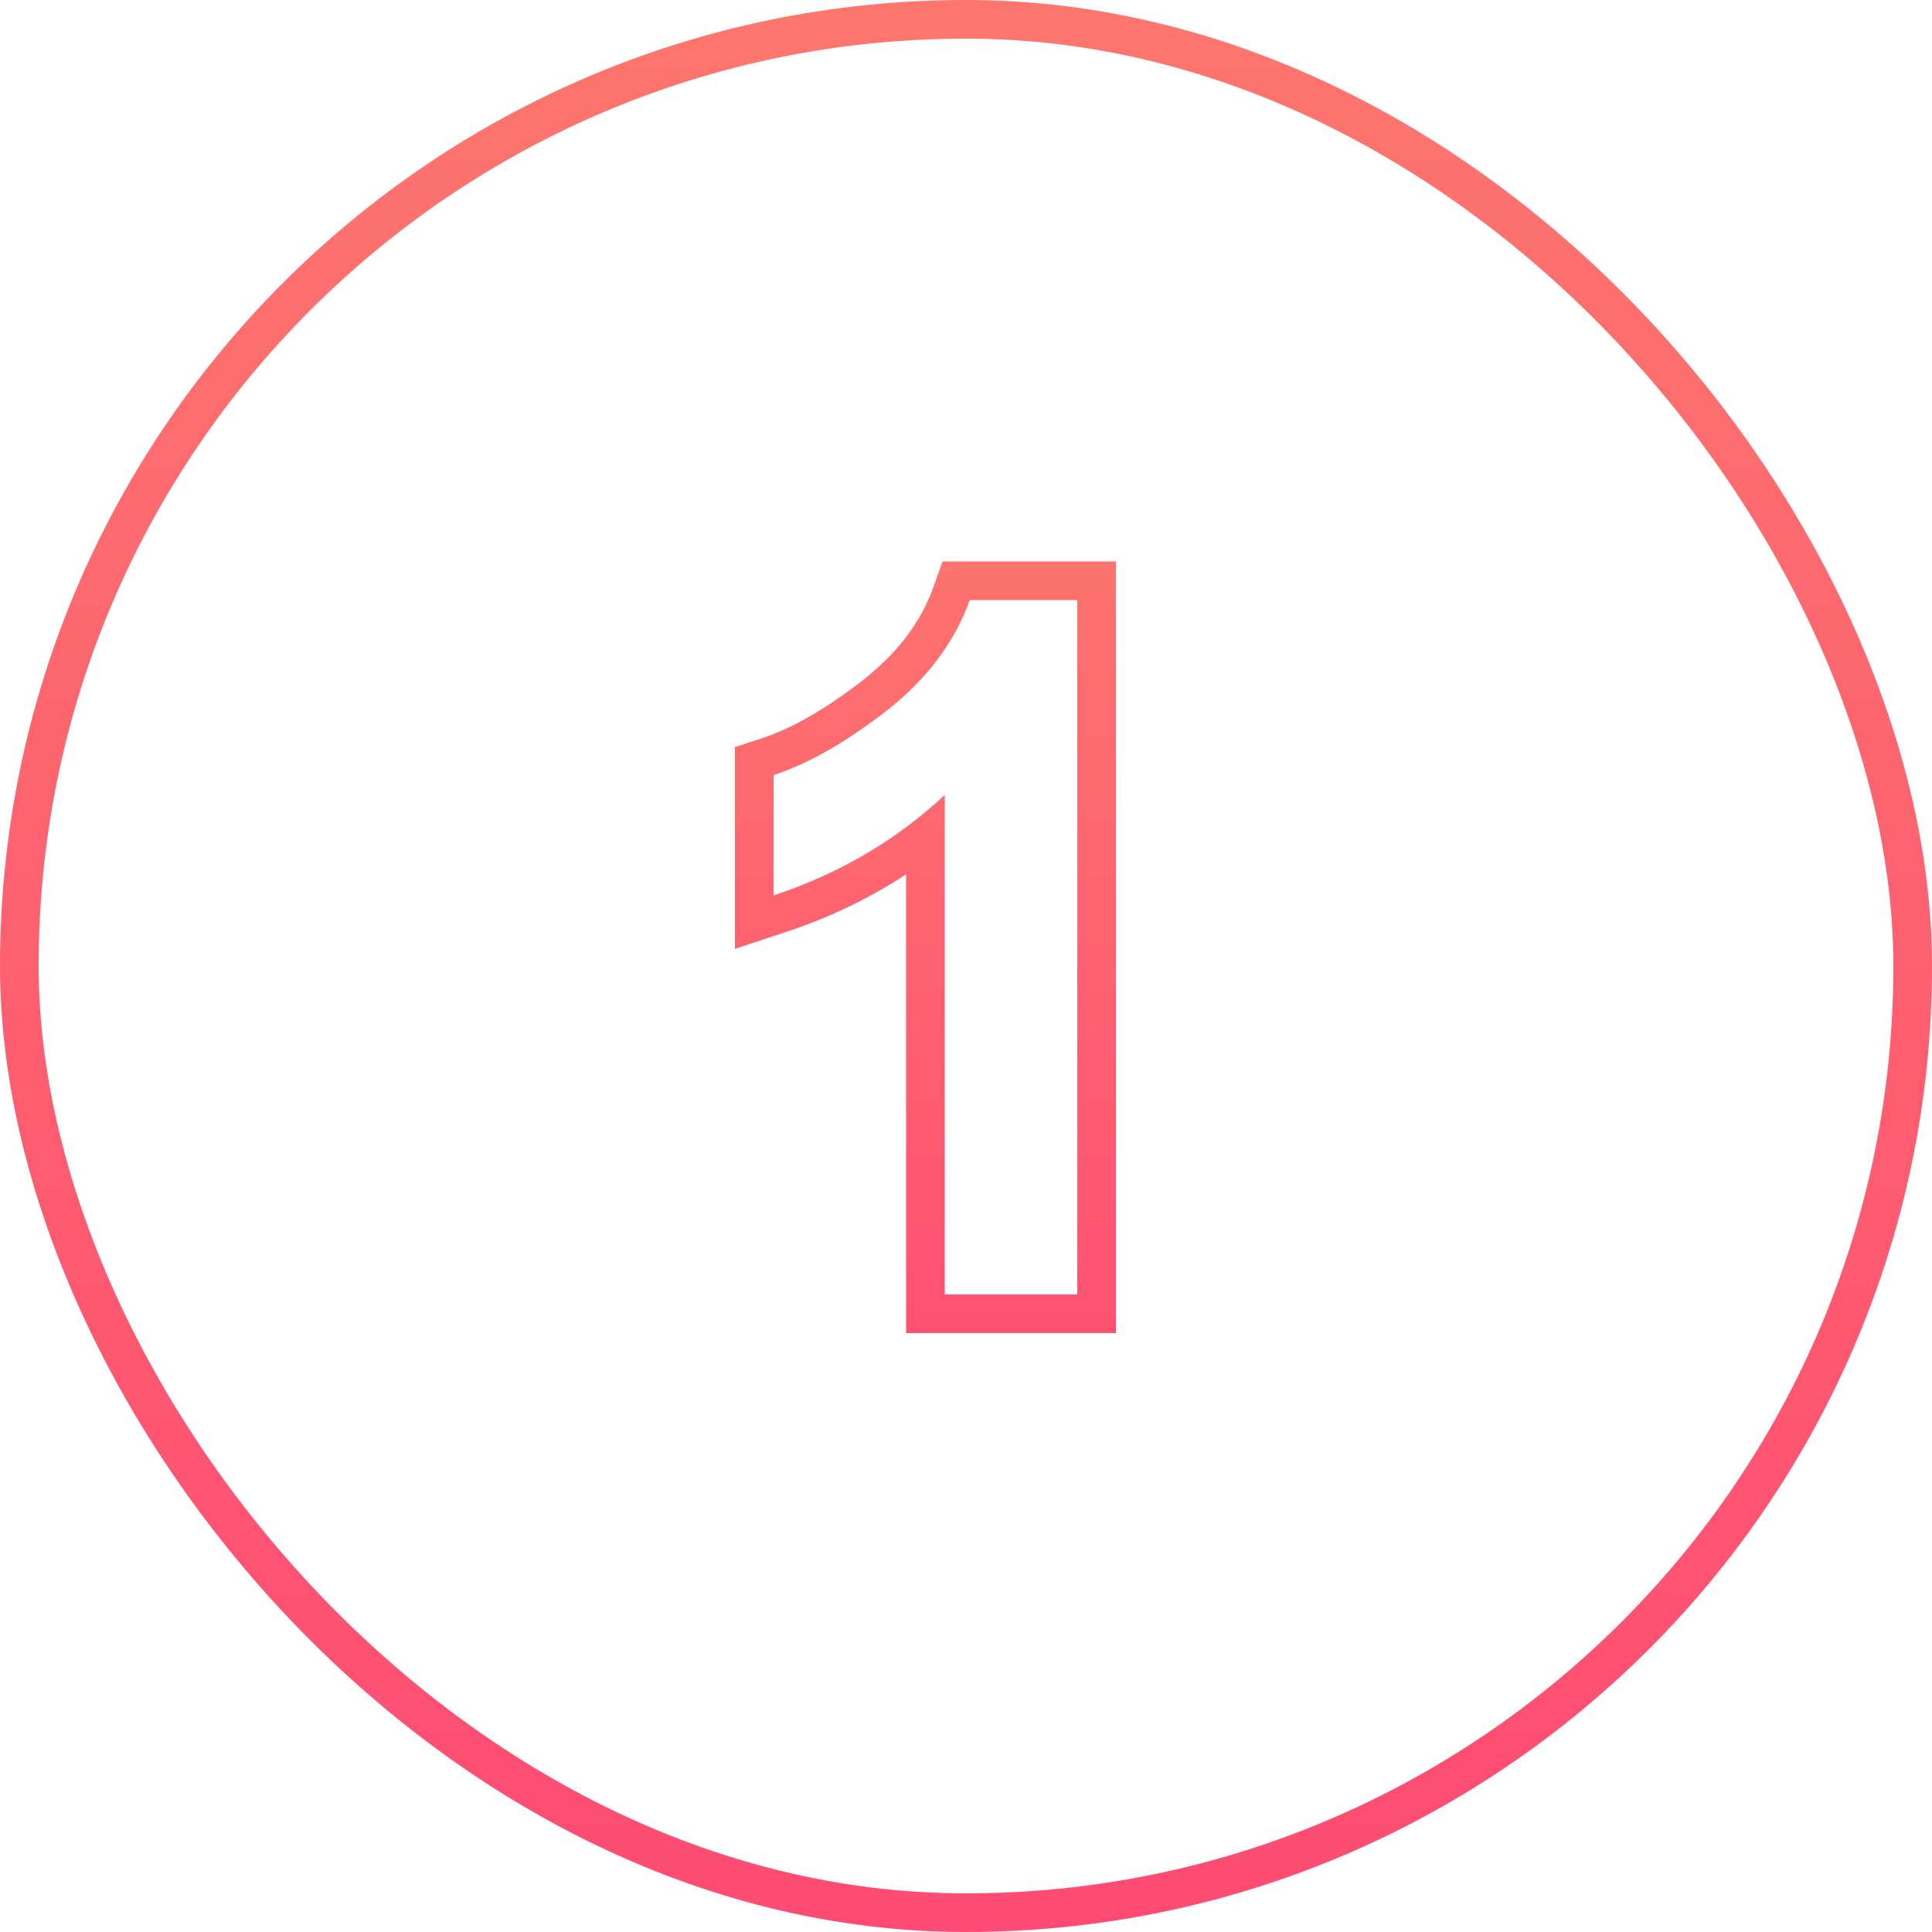 <svg width="100" height="100" viewBox="0 0 100 100" fill="none" xmlns="http://www.w3.org/2000/svg">
<rect x="1" y="1" width="98" height="98" rx="49" stroke="url(#paint0_linear_1_1496)" stroke-width="2"/>
<path fill-rule="evenodd" clip-rule="evenodd" d="M57.762 69H46.901V45.255C44.999 46.505 42.919 47.501 40.666 48.245L38.039 49.112V38.67L39.417 38.219C40.919 37.728 42.66 36.761 44.645 35.222C46.491 33.776 47.677 32.161 48.312 30.388L48.787 29.062H57.762V69ZM45.874 36.8C43.774 38.427 41.829 39.534 40.039 40.12V46.346C40.724 46.12 41.391 45.869 42.039 45.593C43.792 44.848 45.413 43.922 46.901 42.816C47.597 42.299 48.264 41.742 48.901 41.145V67H55.762V31.062H50.195C49.414 33.243 47.974 35.156 45.874 36.8Z" fill="url(#paint1_linear_1_1496)"/>
<defs>
<linearGradient id="paint0_linear_1_1496" x1="50" y1="0" x2="50" y2="100" gradientUnits="userSpaceOnUse">
<stop stop-color="#FD766D"/>
<stop offset="1" stop-color="#FE4B73"/>
</linearGradient>
<linearGradient id="paint1_linear_1_1496" x1="50" y1="29" x2="50" y2="71" gradientUnits="userSpaceOnUse">
<stop stop-color="#FE736E"/>
<stop offset="1" stop-color="#FE5073"/>
</linearGradient>
</defs>
</svg>
